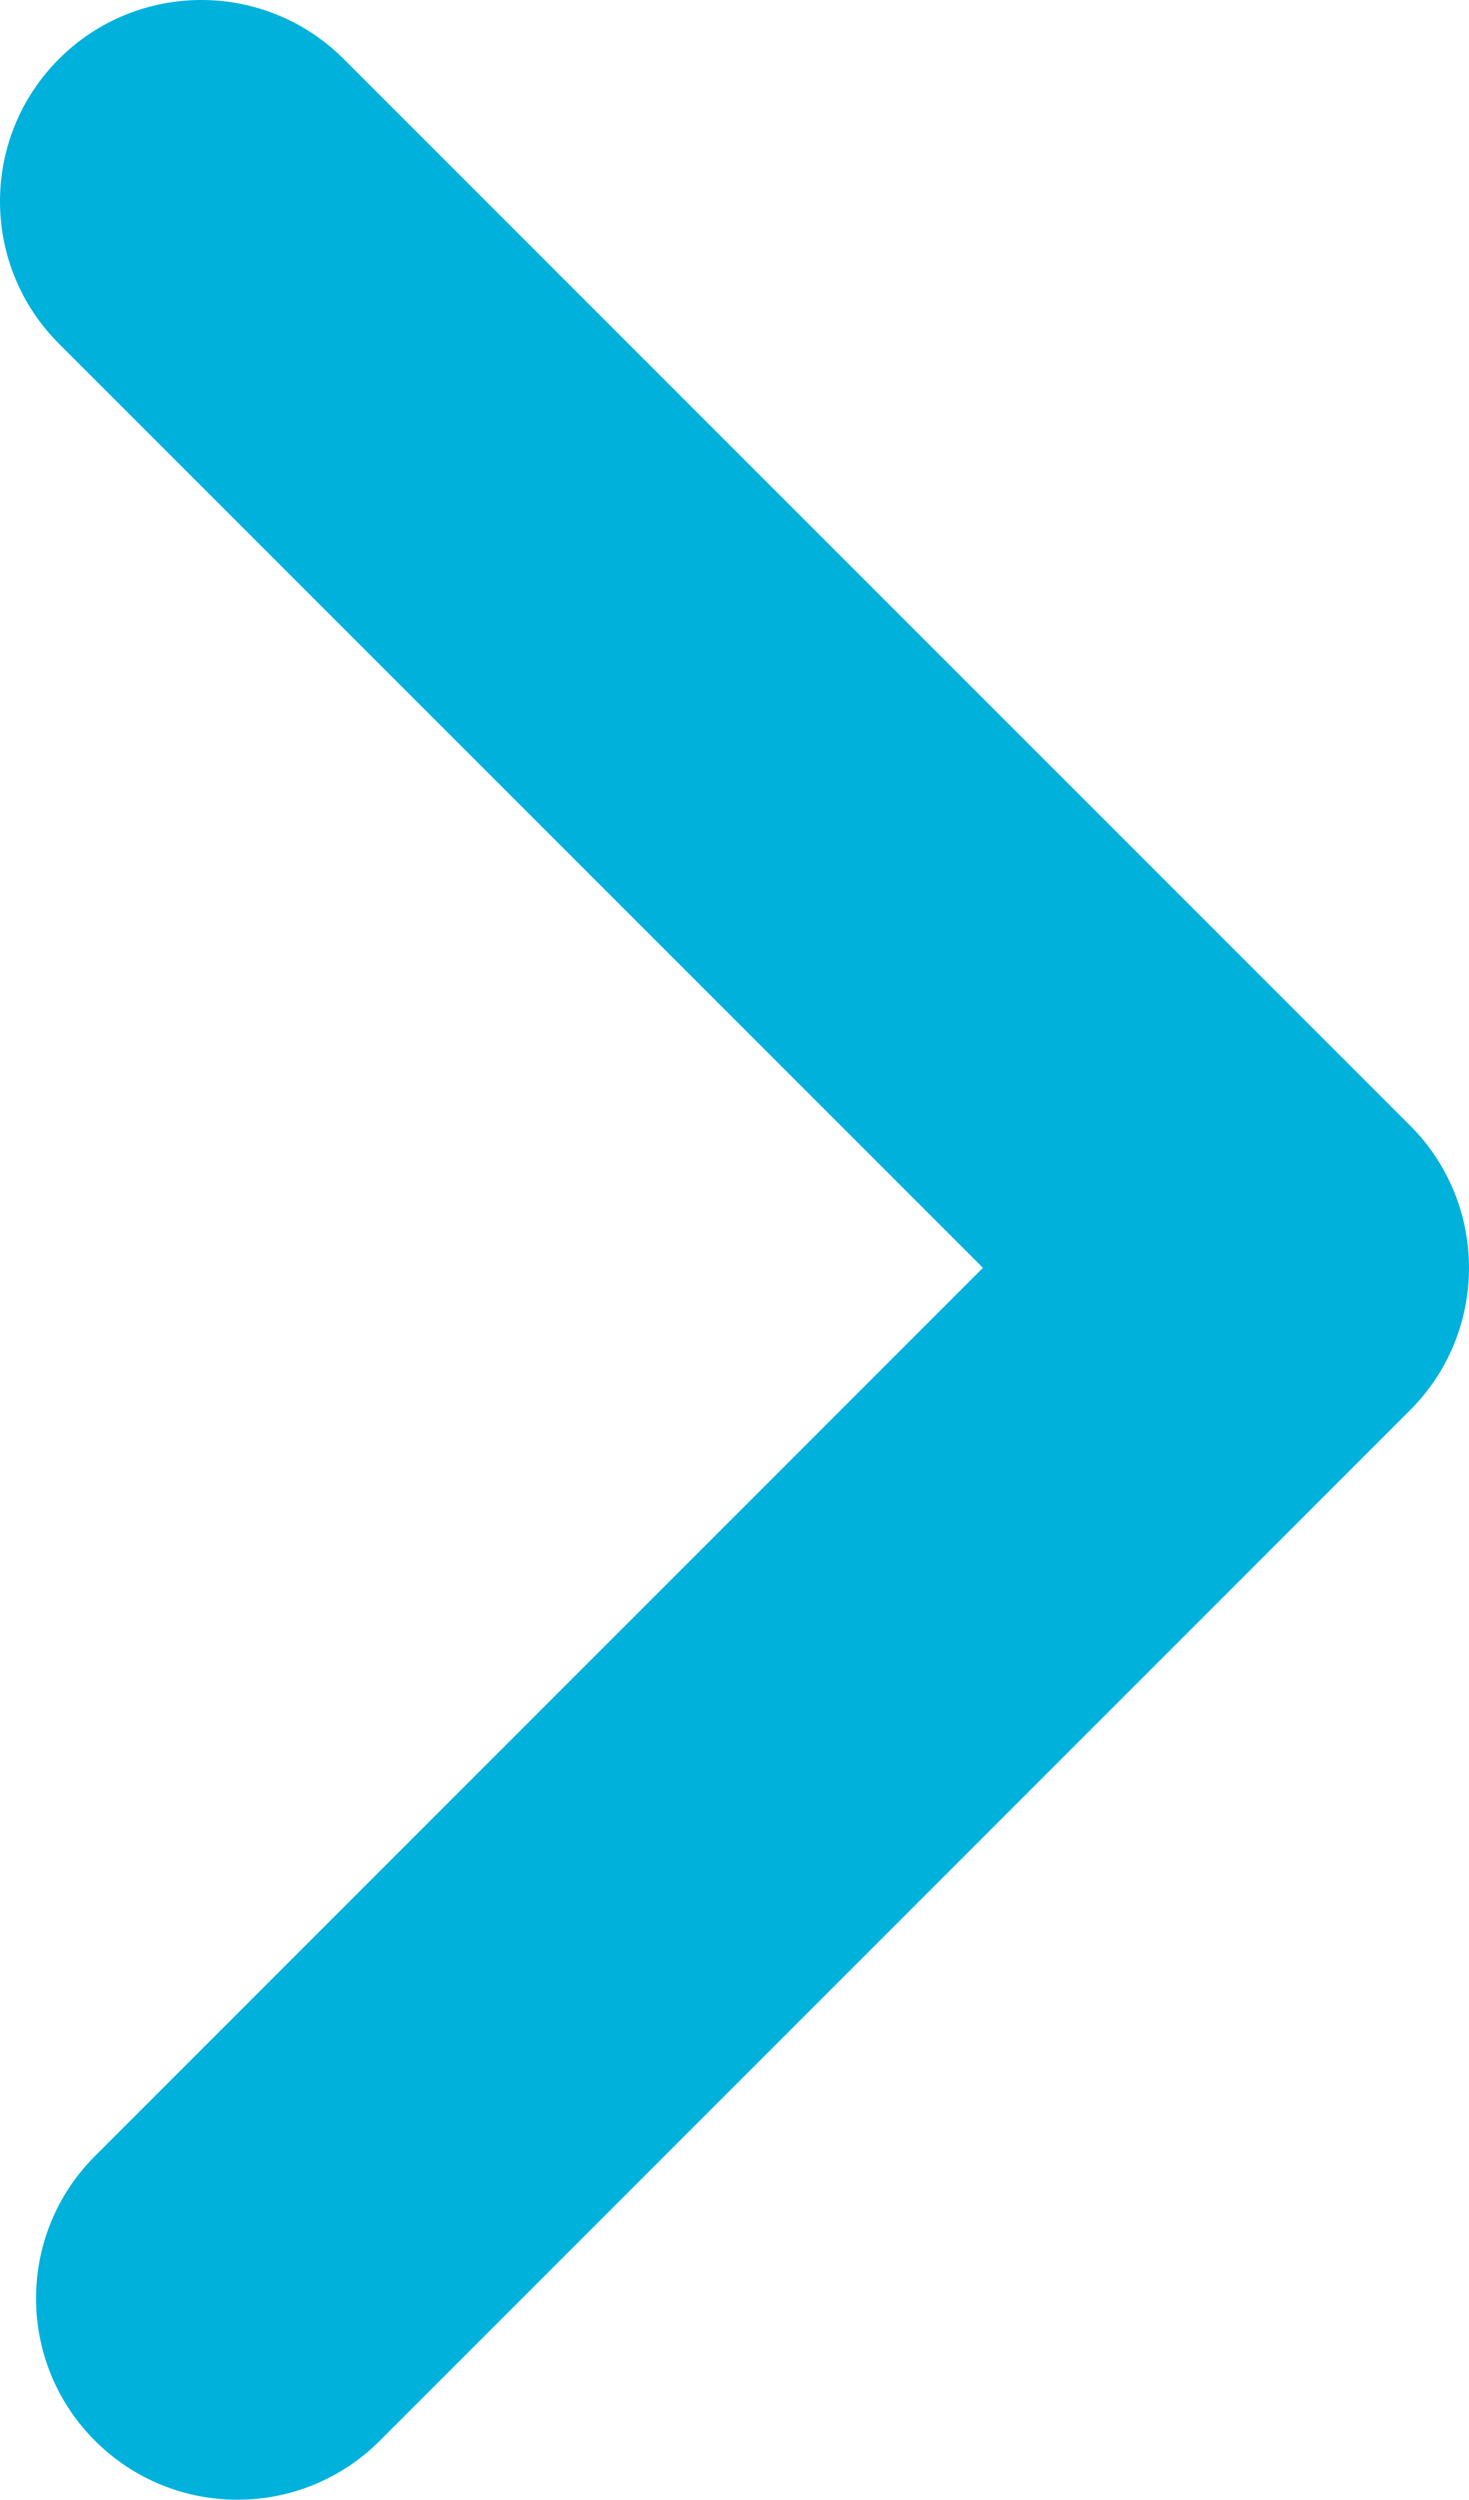 <?xml version="1.0" encoding="utf-8"?>
<!-- Generator: Adobe Illustrator 16.0.0, SVG Export Plug-In . SVG Version: 6.00 Build 0)  -->
<!DOCTYPE svg PUBLIC "-//W3C//DTD SVG 1.1//EN" "http://www.w3.org/Graphics/SVG/1.1/DTD/svg11.dtd">
<svg version="1.1" id="Layer_1" xmlns="http://www.w3.org/2000/svg" xmlns:xlink="http://www.w3.org/1999/xlink" x="0px" y="0px"
	 width="23.843px" height="40.567px" viewBox="0 0 23.843 40.567" enable-background="new 0 0 23.843 40.567" xml:space="preserve">
<g>
	<path fill="#00B1DC" d="M3.853,40.567c-0.836,0-1.672-0.319-2.311-0.957c-1.276-1.276-1.276-3.345,0-4.621l14.412-14.414
		L0.957,5.578c-1.276-1.276-1.276-3.345,0-4.621c1.276-1.276,3.345-1.276,4.621,0l17.308,17.308c1.276,1.276,1.276,3.345,0,4.621
		L6.164,39.61C5.526,40.248,4.689,40.567,3.853,40.567z"/>
</g>
</svg>
